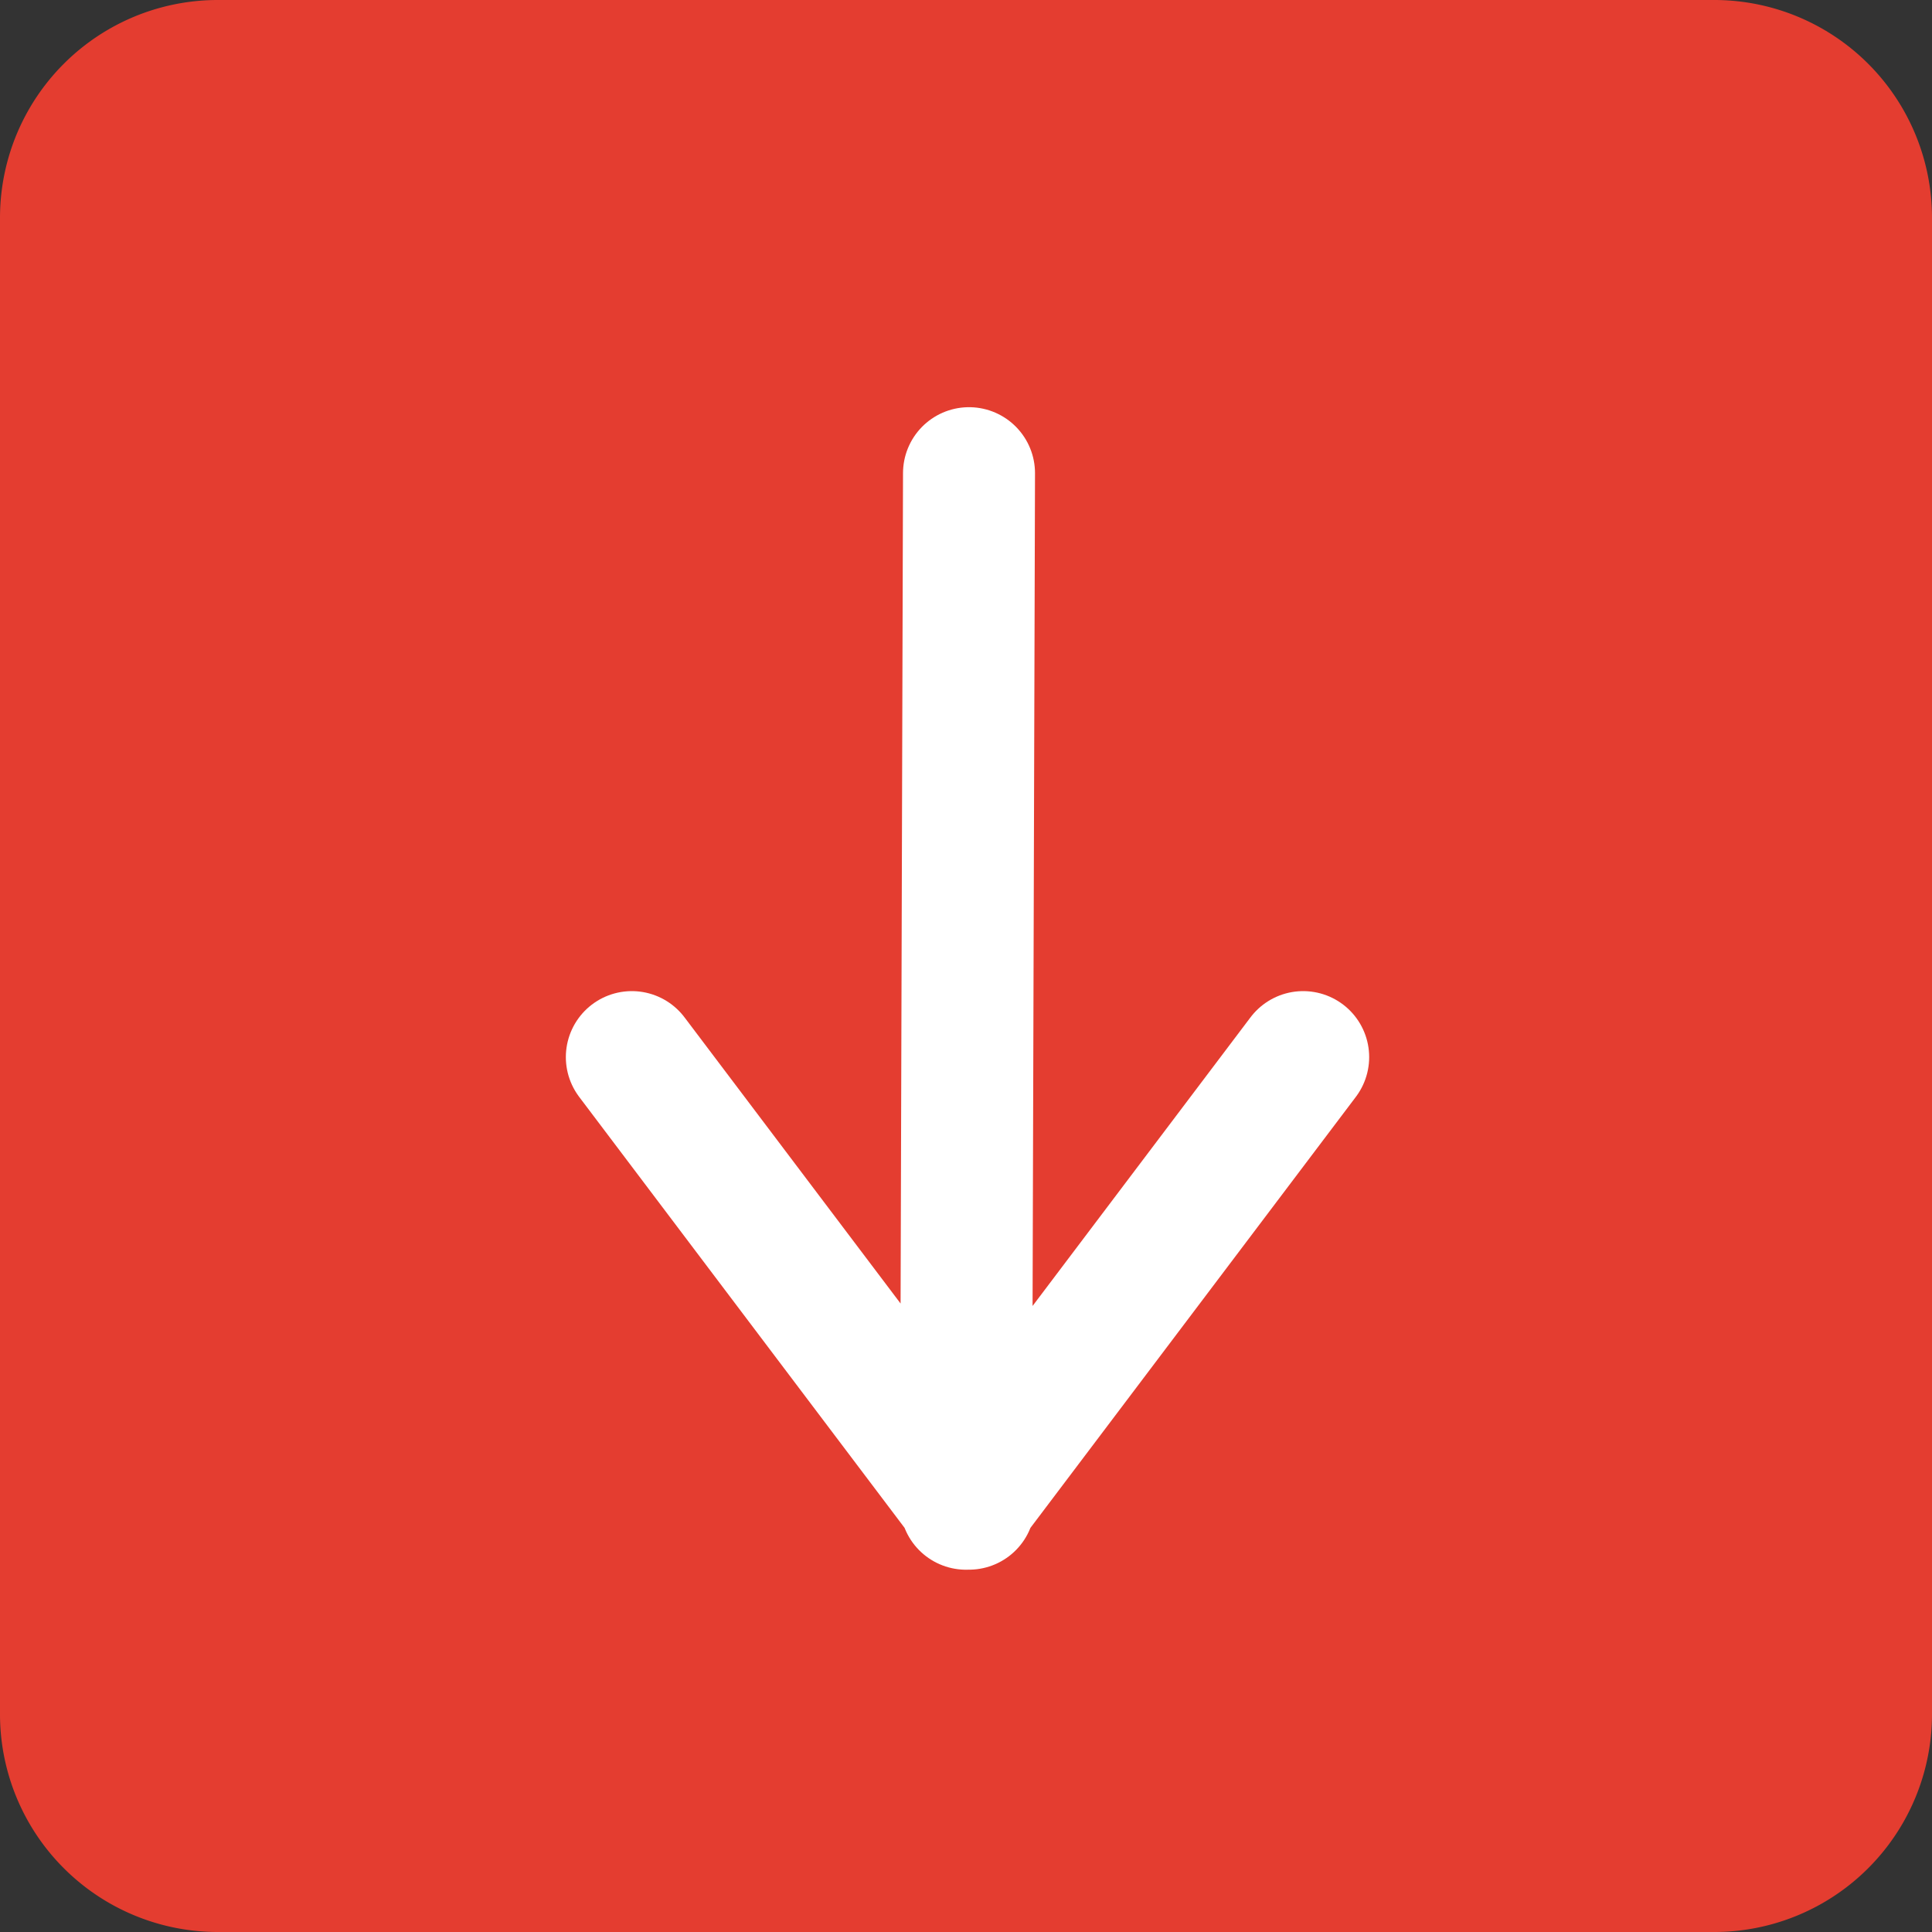 <svg width="50" height="50" xmlns="http://www.w3.org/2000/svg"><rect width="100%" height="100%" fill="#333333" stroke="none"/><g fill="none" fill-rule="evenodd"><path d="M44.34 50H5.66A5.637 5.637 0 010 44.34V5.66A5.637 5.637 0 015.66 0h38.68A5.637 5.637 0 0150 5.66v38.68A5.637 5.637 0 0144.34 50z" fill="#E43D30" fill-rule="nonzero"/><path d="M16.352 27.358l8.726 11.557m8.648-11.557L25 38.915m.078-26.669L25 38.916" stroke="#FFF" stroke-linecap="round" stroke-width="3.416"/></g></svg>